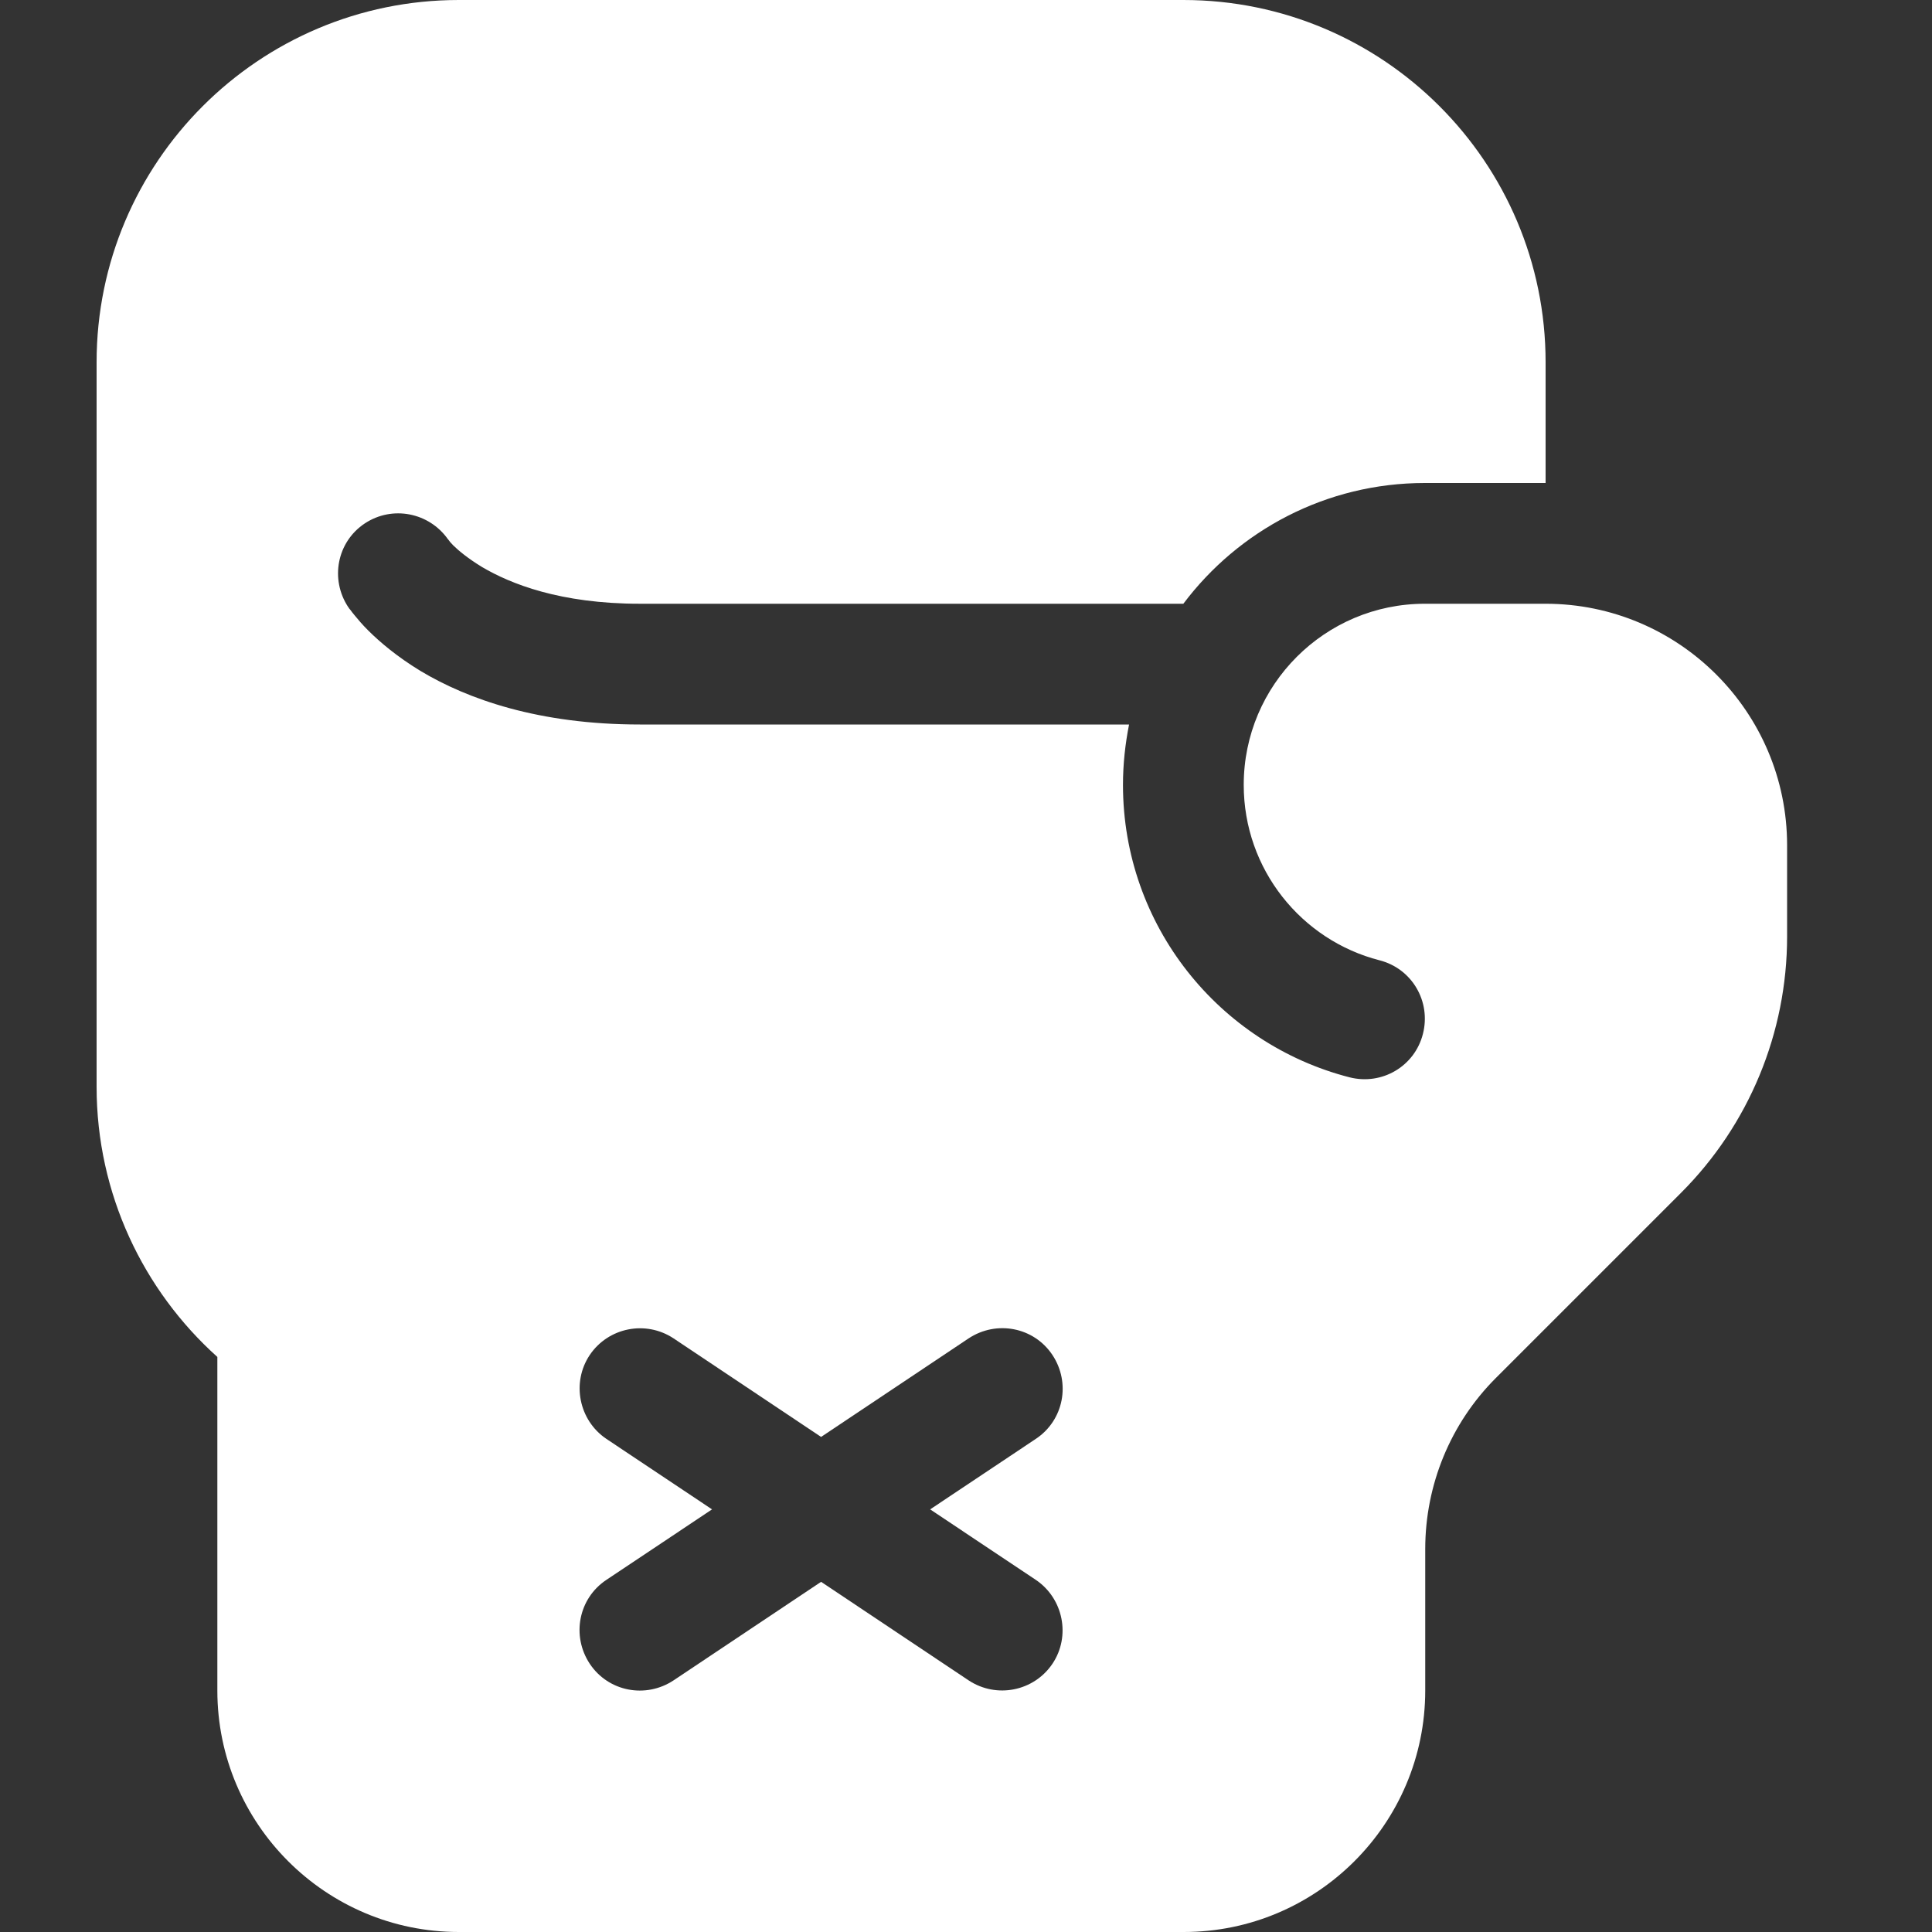 <?xml version="1.0" encoding="UTF-8"?> <svg xmlns="http://www.w3.org/2000/svg" width="20" height="20" viewBox="0 0 20 20" fill="none"><rect x="0" y="0" width="20" height="20" fill="#333333" stroke="none"/><path d="M1 3.75C1 1.68 2.68 0 4.75 0H12.25C14.32 0 16 1.68 16 3.75V5H14.75C13.727 5 12.82 5.492 12.25 6.25H6.625C5.797 6.25 5.285 6.043 4.992 5.871C4.844 5.781 4.746 5.699 4.691 5.645C4.664 5.617 4.648 5.598 4.641 5.586L4.637 5.582C4.441 5.305 4.062 5.23 3.777 5.418C3.488 5.609 3.414 5.996 3.605 6.285L4.125 5.938C3.605 6.285 3.605 6.285 3.605 6.285L3.609 6.289L3.613 6.297L3.629 6.316C3.641 6.332 3.652 6.348 3.672 6.371C3.707 6.414 3.75 6.465 3.812 6.527C3.934 6.648 4.109 6.797 4.352 6.945C4.84 7.238 5.578 7.5 6.625 7.5H11.688C11.648 7.703 11.625 7.91 11.625 8.125C11.625 9.582 12.621 10.805 13.969 11.152C14.305 11.238 14.645 11.039 14.73 10.703C14.816 10.367 14.617 10.027 14.281 9.941C13.473 9.734 12.875 9 12.875 8.125C12.875 7.09 13.715 6.25 14.75 6.25H16C17.379 6.25 18.5 7.371 18.5 8.75V9.695C18.5 10.691 18.105 11.645 17.402 12.348L15.484 14.266C15.016 14.734 14.754 15.371 14.754 16.035V17.5C14.754 18.879 13.633 20 12.254 20H4.75C3.371 20 2.25 18.879 2.25 17.5V14.047C1.484 13.359 1 12.359 1 11.25V3.75ZM6.973 13.855C6.684 13.664 6.297 13.742 6.105 14.027C5.914 14.312 5.992 14.703 6.277 14.895L7.371 15.625L6.277 16.355C5.988 16.547 5.914 16.934 6.105 17.223C6.297 17.512 6.684 17.586 6.973 17.395L8.5 16.375L10.027 17.395C10.316 17.586 10.703 17.508 10.895 17.223C11.086 16.938 11.008 16.547 10.723 16.355L9.629 15.625L10.723 14.895C11.012 14.703 11.086 14.316 10.895 14.027C10.703 13.738 10.316 13.664 10.027 13.855L8.5 14.875L6.973 13.855Z" fill="white"></path></svg> 